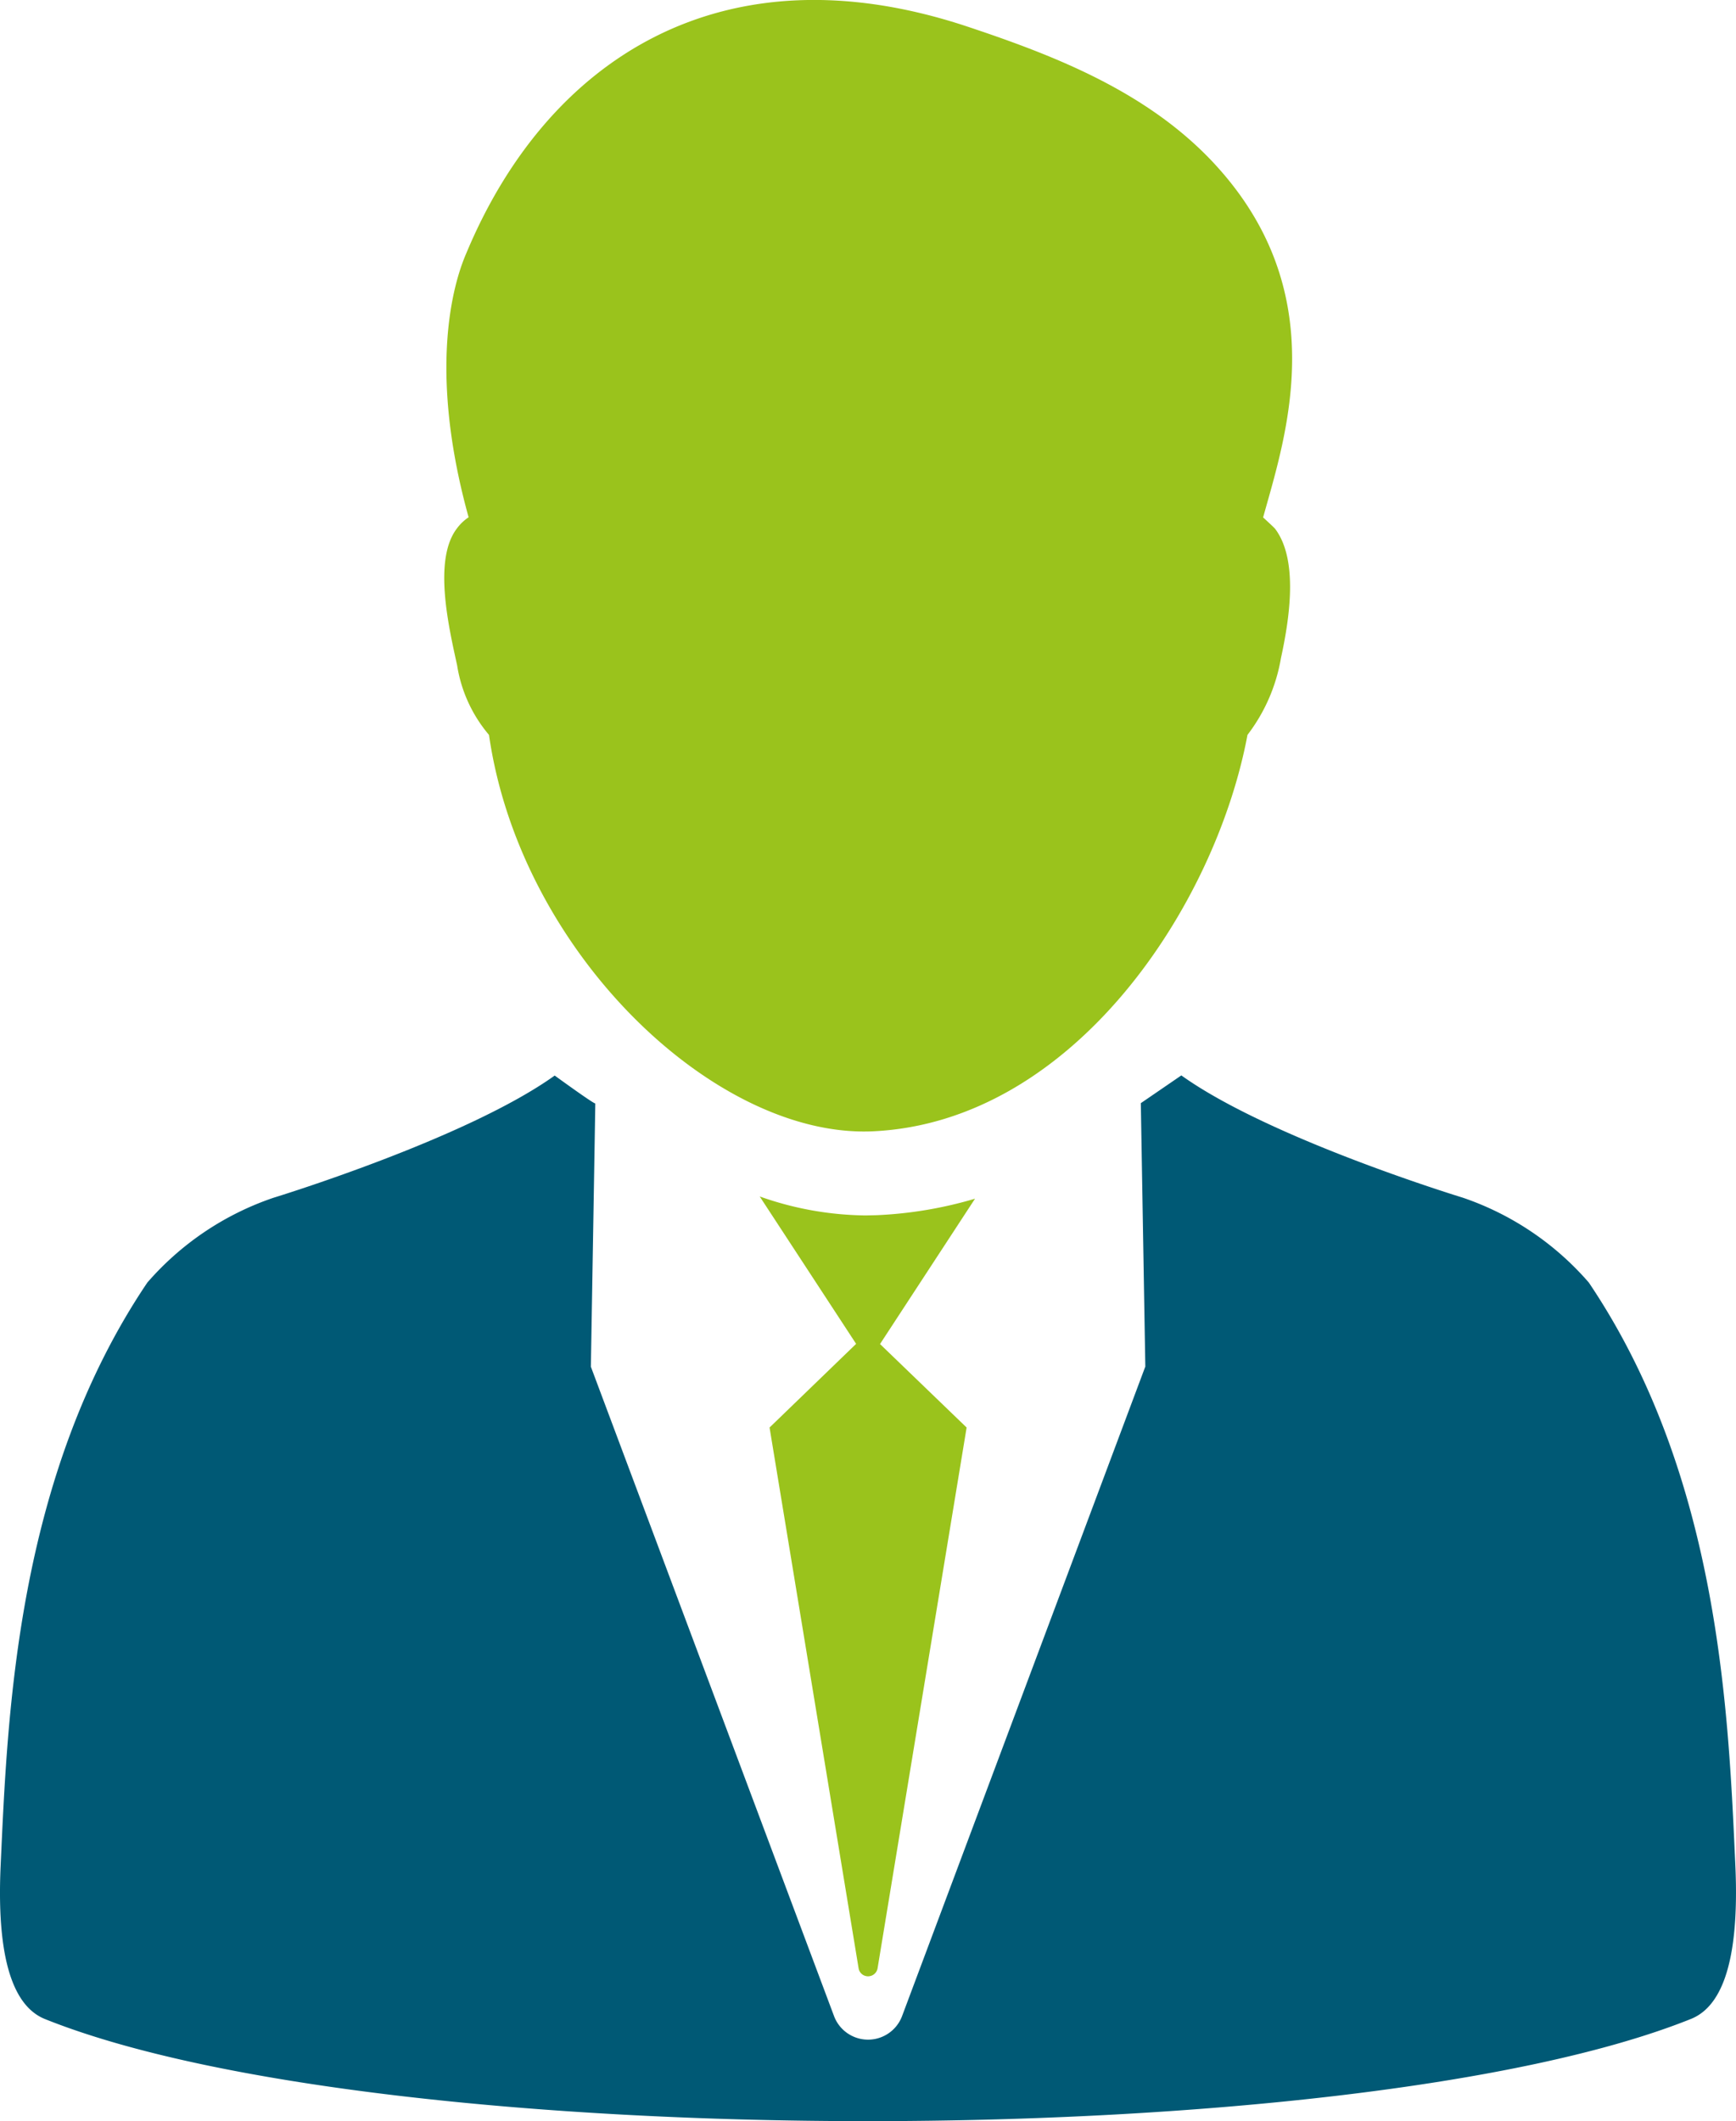 <svg xmlns="http://www.w3.org/2000/svg" width="48.293" height="59" viewBox="0 0 48.293 59">
  <g id="Group_39144" data-name="Group 39144" transform="translate(0 0)">
    <path id="Path_30705" data-name="Path 30705" d="M8.139,18.508a3.931,3.931,0,0,0,.886,1.933c.872,6.069,6.32,11.242,10.7,11.025,5.566-.273,9.512-6.272,10.4-11.025a4.85,4.85,0,0,0,.931-2.135c.237-1.09.492-2.734-.164-3.6-.039-.046-.289-.275-.332-.314.626-2.258,2-6.288-1.423-9.91C27.274,2.515,24.7,1.53,22.368.751c-6.875-2.3-11.729.924-13.969,6.281-.162.38-1.207,2.787.059,7.356a1.3,1.3,0,0,0-.328.314C7.472,15.569,7.9,17.418,8.139,18.508Z" transform="translate(4.578 0)" fill="#9ac31c"/>
    <path id="Path_30706" data-name="Path 30706" d="M50.627,35.112c-.191-4.178-.428-10.8-4.077-16.214a8.089,8.089,0,0,0-3.508-2.361s-5.359-1.632-7.827-3.4l-1.127.772.125,7.326L27.447,39.3a1.011,1.011,0,0,1-1.894,0L18.789,21.239s.125-7.3.123-7.326c.016.061-1.129-.772-1.129-.772-2.463,1.764-7.825,3.4-7.825,3.4A8.089,8.089,0,0,0,6.45,18.9C2.8,24.314,2.561,30.935,2.37,35.112,2.238,38,2.844,39.076,3.6,39.383c9.439,3.788,36.346,3.788,45.787,0C50.156,39.078,50.757,38,50.627,35.112Z" transform="translate(-2.352 16.775)" fill="#005975"/>
    <path id="Path_30707" data-name="Path 30707" d="M14.891,15.139l-.305.007a9.047,9.047,0,0,1-2.95-.528l2.682,4.1L11.91,21.045l2.477,15.041a.265.265,0,0,0,.264.223.268.268,0,0,0,.264-.223l2.477-15.041-2.409-2.322,2.643-4.043A11.333,11.333,0,0,1,14.891,15.139Z" transform="translate(9.498 18.661)" fill="#9ac31c"/>
  </g>
</svg>

